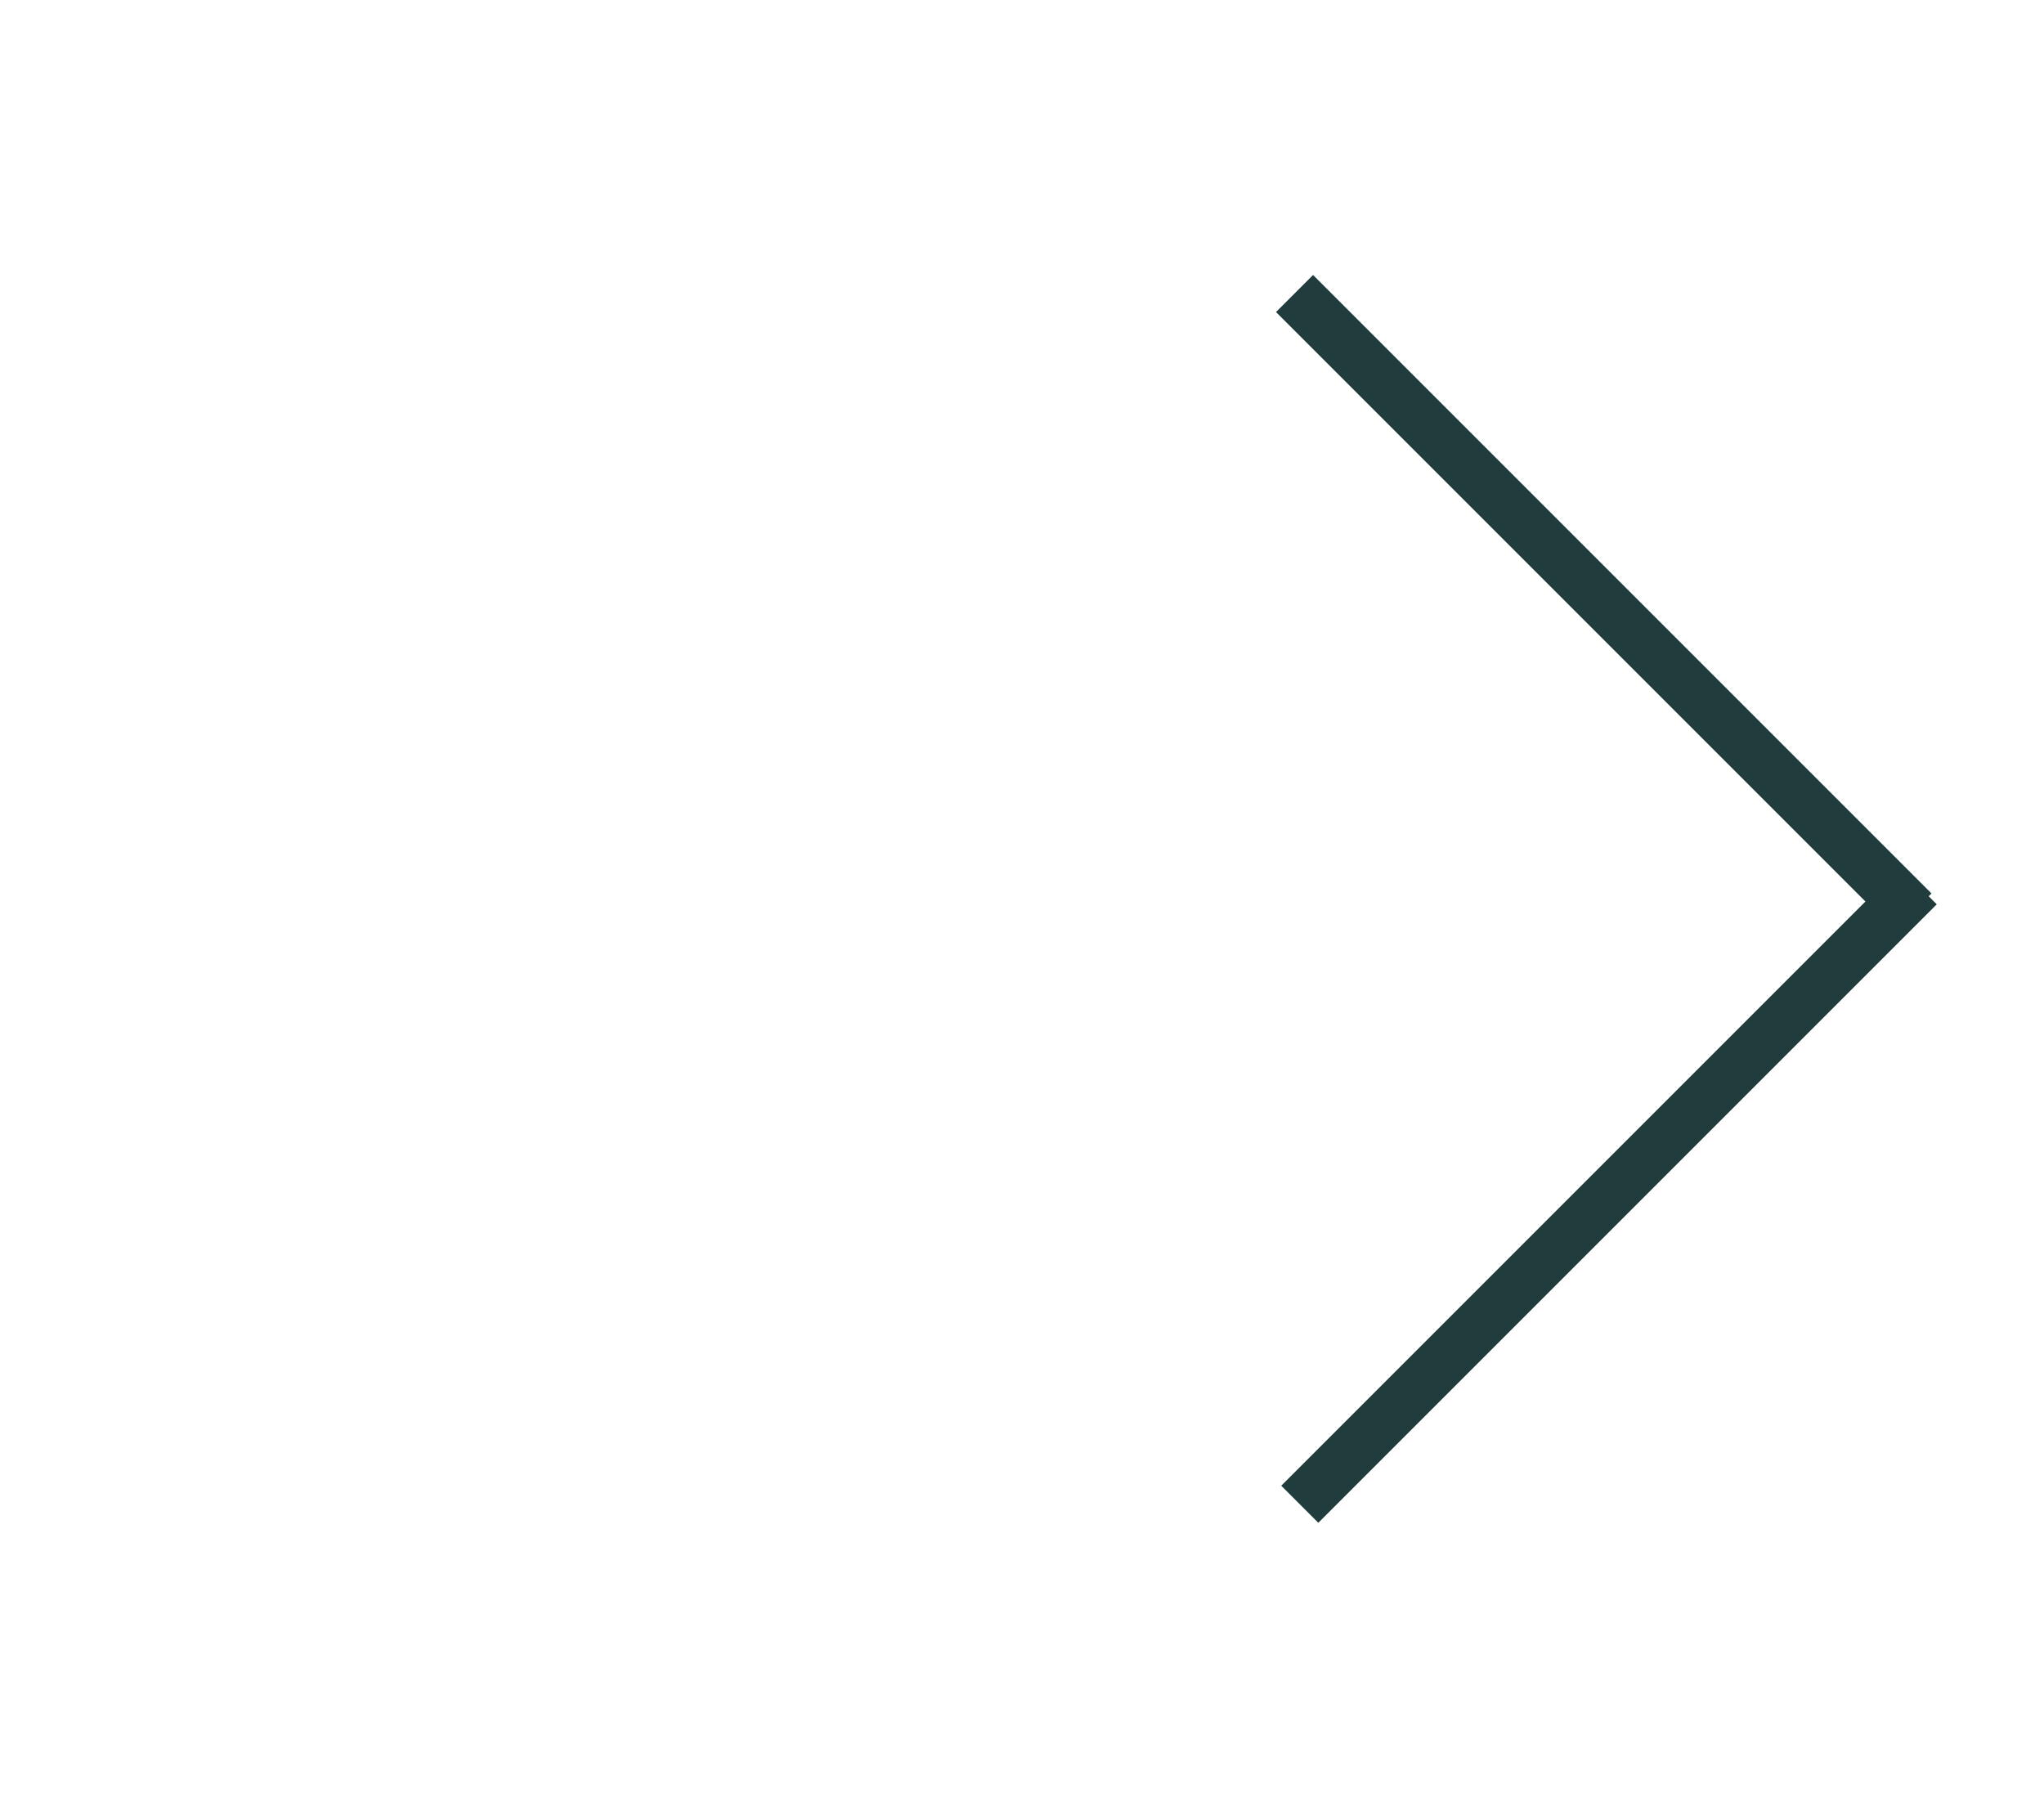 <?xml version="1.0" encoding="utf-8"?>
<!-- Generator: Adobe Illustrator 24.2.3, SVG Export Plug-In . SVG Version: 6.00 Build 0)  -->
<svg version="1.1" id="a31df6f3-c442-418d-bf07-c0dd58b3d39e"
	 xmlns="http://www.w3.org/2000/svg" xmlns:xlink="http://www.w3.org/1999/xlink" x="0px" y="0px" viewBox="0 0 39 34.3"
	 style="enable-background:new 0 0 39 34.3;" xml:space="preserve">
<style type="text/css">
	.st0{fill:none;stroke:#213C3C;}
</style>
<path class="st0" d="M36.5,17.4L24.7,5.6 M36.6,16.9L24.8,28.7"/>
</svg>

